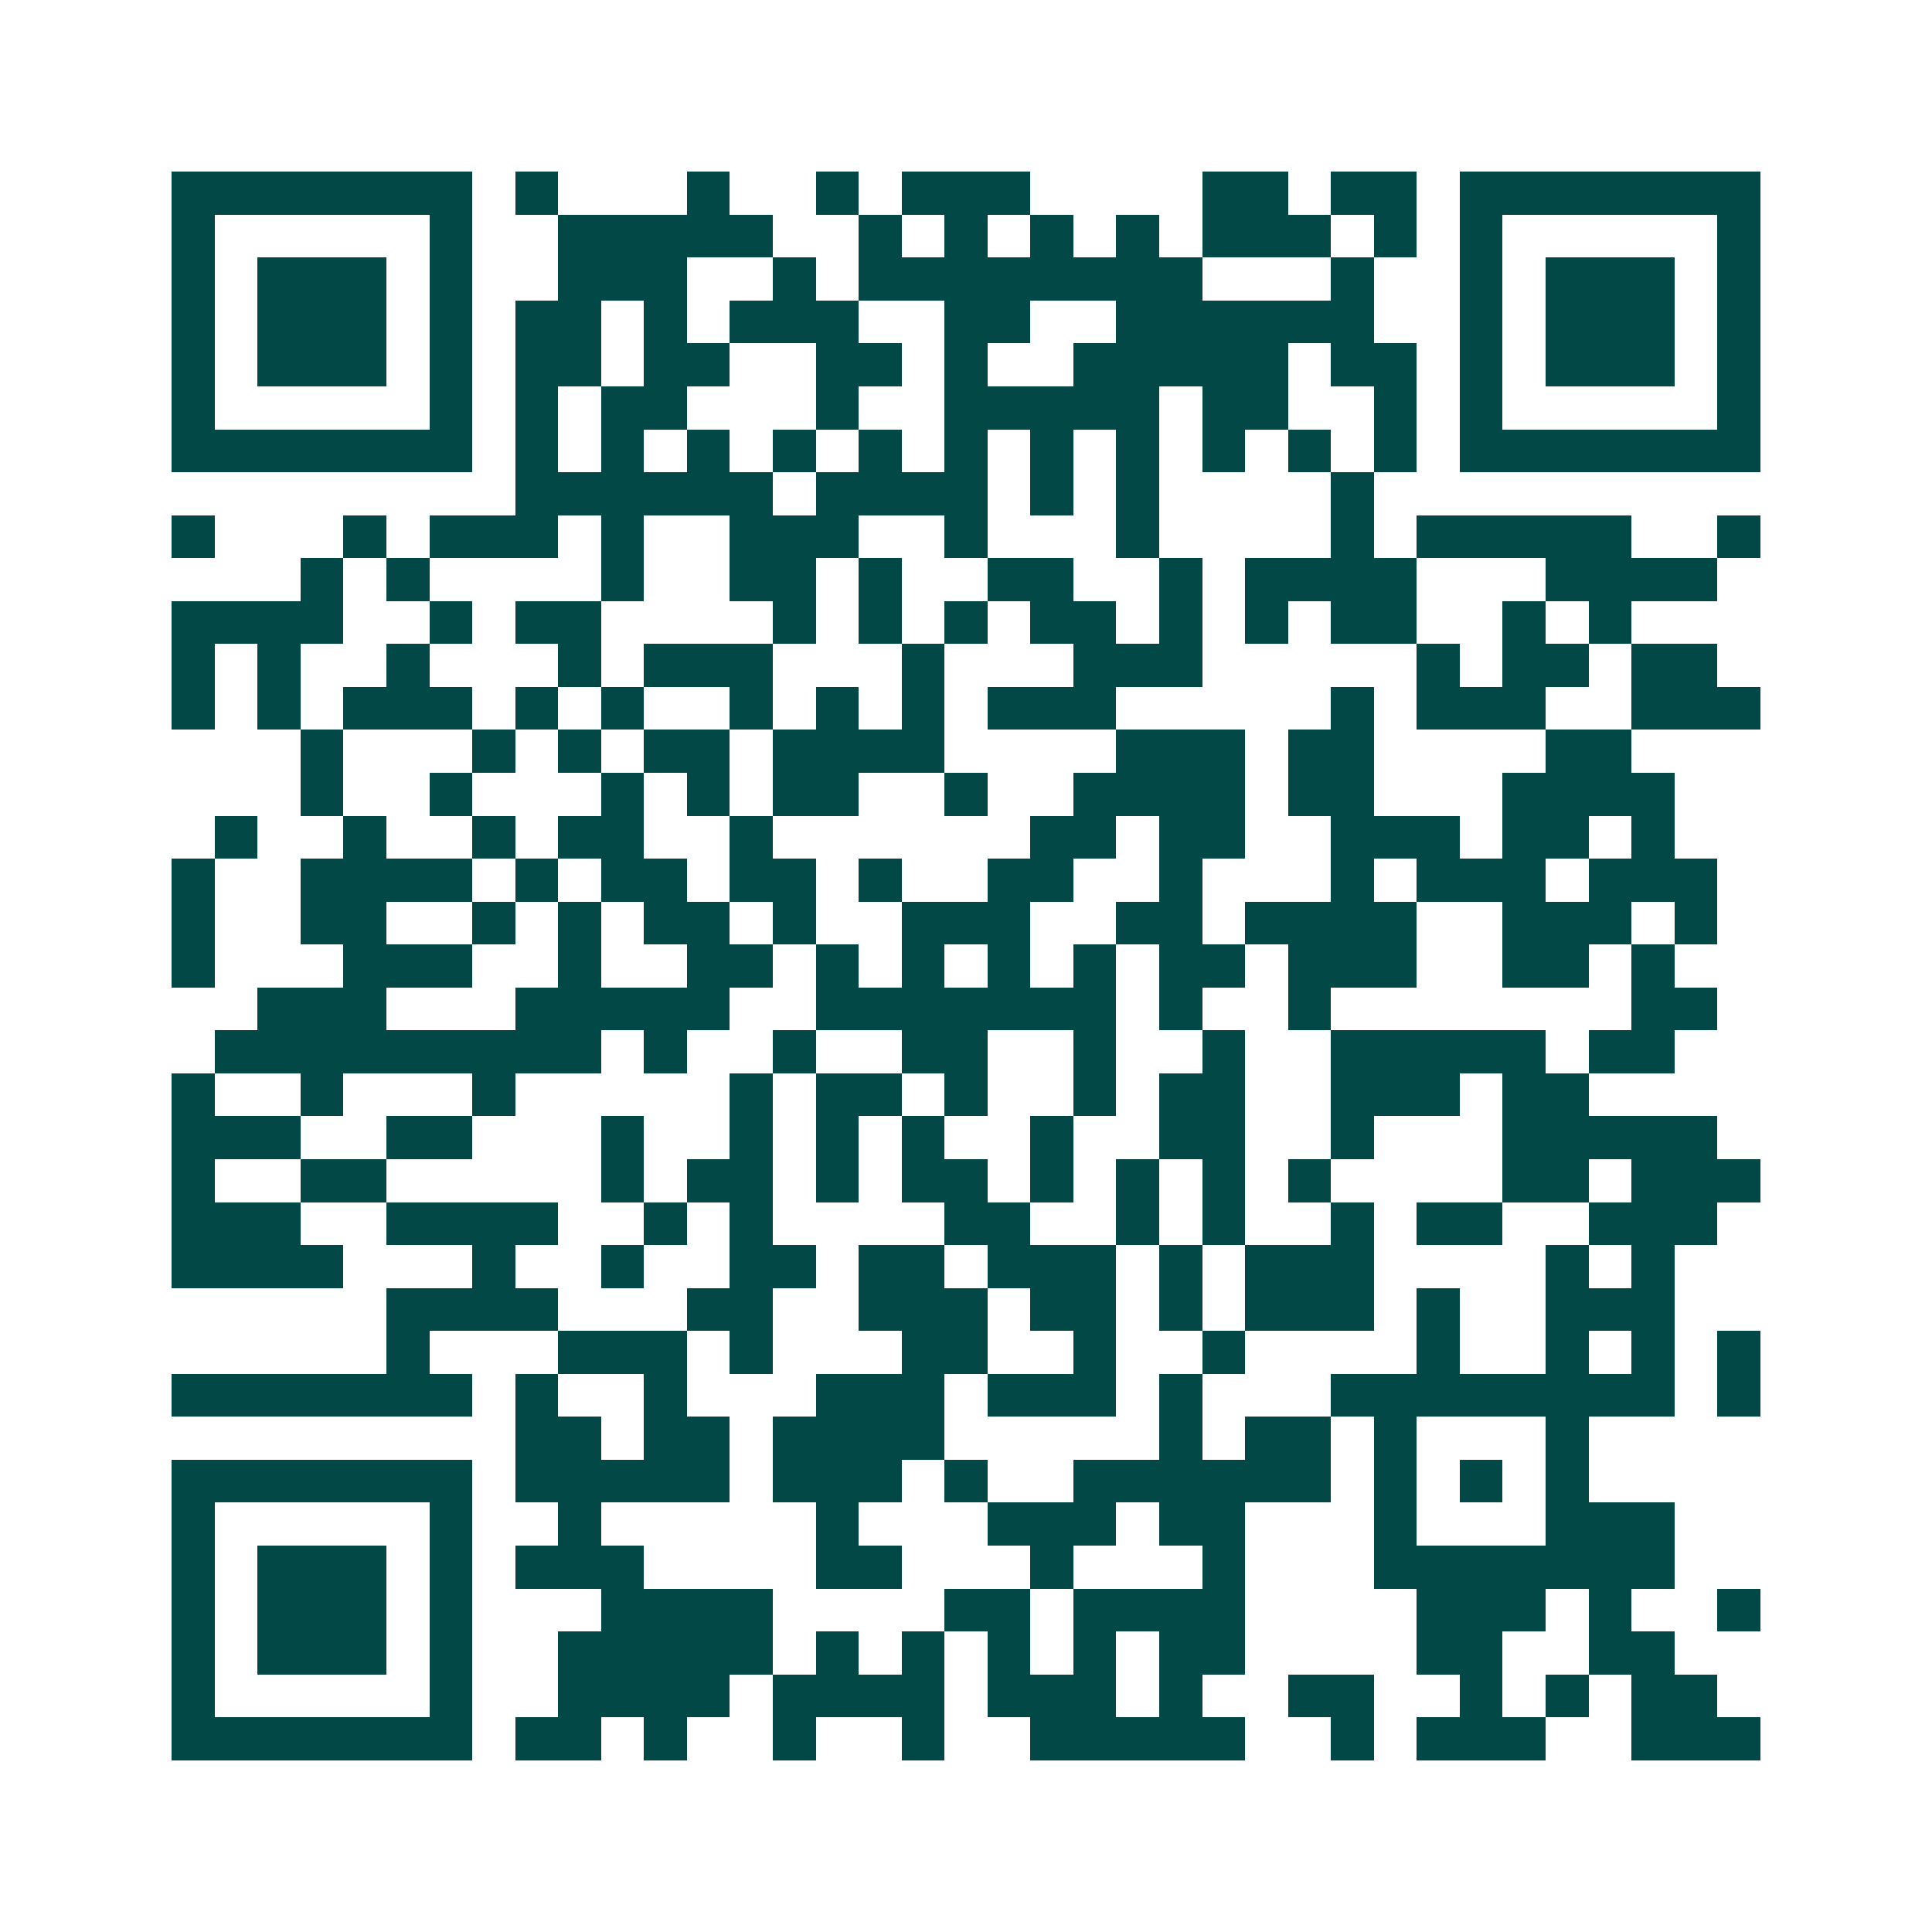 <svg xmlns="http://www.w3.org/2000/svg" width="200" height="200" viewBox="0 0 45 45" shape-rendering="crispEdges"><path fill="#ffffff" d="M0 0h45v45H0z"/><path stroke="#014847" d="M4 4.5h7m1 0h1m3 0h1m2 0h1m1 0h3m4 0h2m1 0h2m1 0h7M4 5.5h1m5 0h1m2 0h5m2 0h1m1 0h1m1 0h1m1 0h1m1 0h3m1 0h1m1 0h1m5 0h1M4 6.5h1m1 0h3m1 0h1m2 0h3m2 0h1m1 0h8m3 0h1m2 0h1m1 0h3m1 0h1M4 7.5h1m1 0h3m1 0h1m1 0h2m1 0h1m1 0h3m2 0h2m2 0h6m2 0h1m1 0h3m1 0h1M4 8.5h1m1 0h3m1 0h1m1 0h2m1 0h2m2 0h2m1 0h1m2 0h5m1 0h2m1 0h1m1 0h3m1 0h1M4 9.5h1m5 0h1m1 0h1m1 0h2m3 0h1m2 0h5m1 0h2m2 0h1m1 0h1m5 0h1M4 10.5h7m1 0h1m1 0h1m1 0h1m1 0h1m1 0h1m1 0h1m1 0h1m1 0h1m1 0h1m1 0h1m1 0h1m1 0h7M12 11.5h6m1 0h4m1 0h1m1 0h1m4 0h1M4 12.5h1m3 0h1m1 0h3m1 0h1m2 0h3m2 0h1m3 0h1m4 0h1m1 0h5m2 0h1M7 13.5h1m1 0h1m4 0h1m2 0h2m1 0h1m2 0h2m2 0h1m1 0h4m3 0h4M4 14.5h4m2 0h1m1 0h2m4 0h1m1 0h1m1 0h1m1 0h2m1 0h1m1 0h1m1 0h2m2 0h1m1 0h1M4 15.5h1m1 0h1m2 0h1m3 0h1m1 0h3m3 0h1m3 0h3m5 0h1m1 0h2m1 0h2M4 16.5h1m1 0h1m1 0h3m1 0h1m1 0h1m2 0h1m1 0h1m1 0h1m1 0h3m5 0h1m1 0h3m2 0h3M7 17.5h1m3 0h1m1 0h1m1 0h2m1 0h4m4 0h3m1 0h2m4 0h2M7 18.5h1m2 0h1m3 0h1m1 0h1m1 0h2m2 0h1m2 0h4m1 0h2m3 0h4M5 19.5h1m2 0h1m2 0h1m1 0h2m2 0h1m6 0h2m1 0h2m2 0h3m1 0h2m1 0h1M4 20.5h1m2 0h4m1 0h1m1 0h2m1 0h2m1 0h1m2 0h2m2 0h1m3 0h1m1 0h3m1 0h3M4 21.5h1m2 0h2m2 0h1m1 0h1m1 0h2m1 0h1m2 0h3m2 0h2m1 0h4m2 0h3m1 0h1M4 22.5h1m3 0h3m2 0h1m2 0h2m1 0h1m1 0h1m1 0h1m1 0h1m1 0h2m1 0h3m2 0h2m1 0h1M6 23.5h3m3 0h5m2 0h7m1 0h1m2 0h1m7 0h2M5 24.5h9m1 0h1m2 0h1m2 0h2m2 0h1m2 0h1m2 0h5m1 0h2M4 25.5h1m2 0h1m3 0h1m5 0h1m1 0h2m1 0h1m2 0h1m1 0h2m2 0h3m1 0h2M4 26.5h3m2 0h2m3 0h1m2 0h1m1 0h1m1 0h1m2 0h1m2 0h2m2 0h1m3 0h5M4 27.5h1m2 0h2m5 0h1m1 0h2m1 0h1m1 0h2m1 0h1m1 0h1m1 0h1m1 0h1m4 0h2m1 0h3M4 28.5h3m2 0h4m2 0h1m1 0h1m4 0h2m2 0h1m1 0h1m2 0h1m1 0h2m2 0h3M4 29.5h4m3 0h1m2 0h1m2 0h2m1 0h2m1 0h3m1 0h1m1 0h3m4 0h1m1 0h1M9 30.5h4m3 0h2m2 0h3m1 0h2m1 0h1m1 0h3m1 0h1m2 0h3M9 31.5h1m3 0h3m1 0h1m3 0h2m2 0h1m2 0h1m4 0h1m2 0h1m1 0h1m1 0h1M4 32.5h7m1 0h1m2 0h1m3 0h3m1 0h3m1 0h1m3 0h8m1 0h1M12 33.5h2m1 0h2m1 0h4m5 0h1m1 0h2m1 0h1m3 0h1M4 34.5h7m1 0h5m1 0h3m1 0h1m2 0h6m1 0h1m1 0h1m1 0h1M4 35.5h1m5 0h1m2 0h1m5 0h1m3 0h3m1 0h2m3 0h1m3 0h3M4 36.5h1m1 0h3m1 0h1m1 0h3m4 0h2m3 0h1m3 0h1m3 0h7M4 37.5h1m1 0h3m1 0h1m3 0h4m4 0h2m1 0h4m4 0h3m1 0h1m2 0h1M4 38.5h1m1 0h3m1 0h1m2 0h5m1 0h1m1 0h1m1 0h1m1 0h1m1 0h2m4 0h2m2 0h2M4 39.5h1m5 0h1m2 0h4m1 0h4m1 0h3m1 0h1m2 0h2m2 0h1m1 0h1m1 0h2M4 40.5h7m1 0h2m1 0h1m2 0h1m2 0h1m2 0h5m2 0h1m1 0h3m2 0h3"/></svg>
